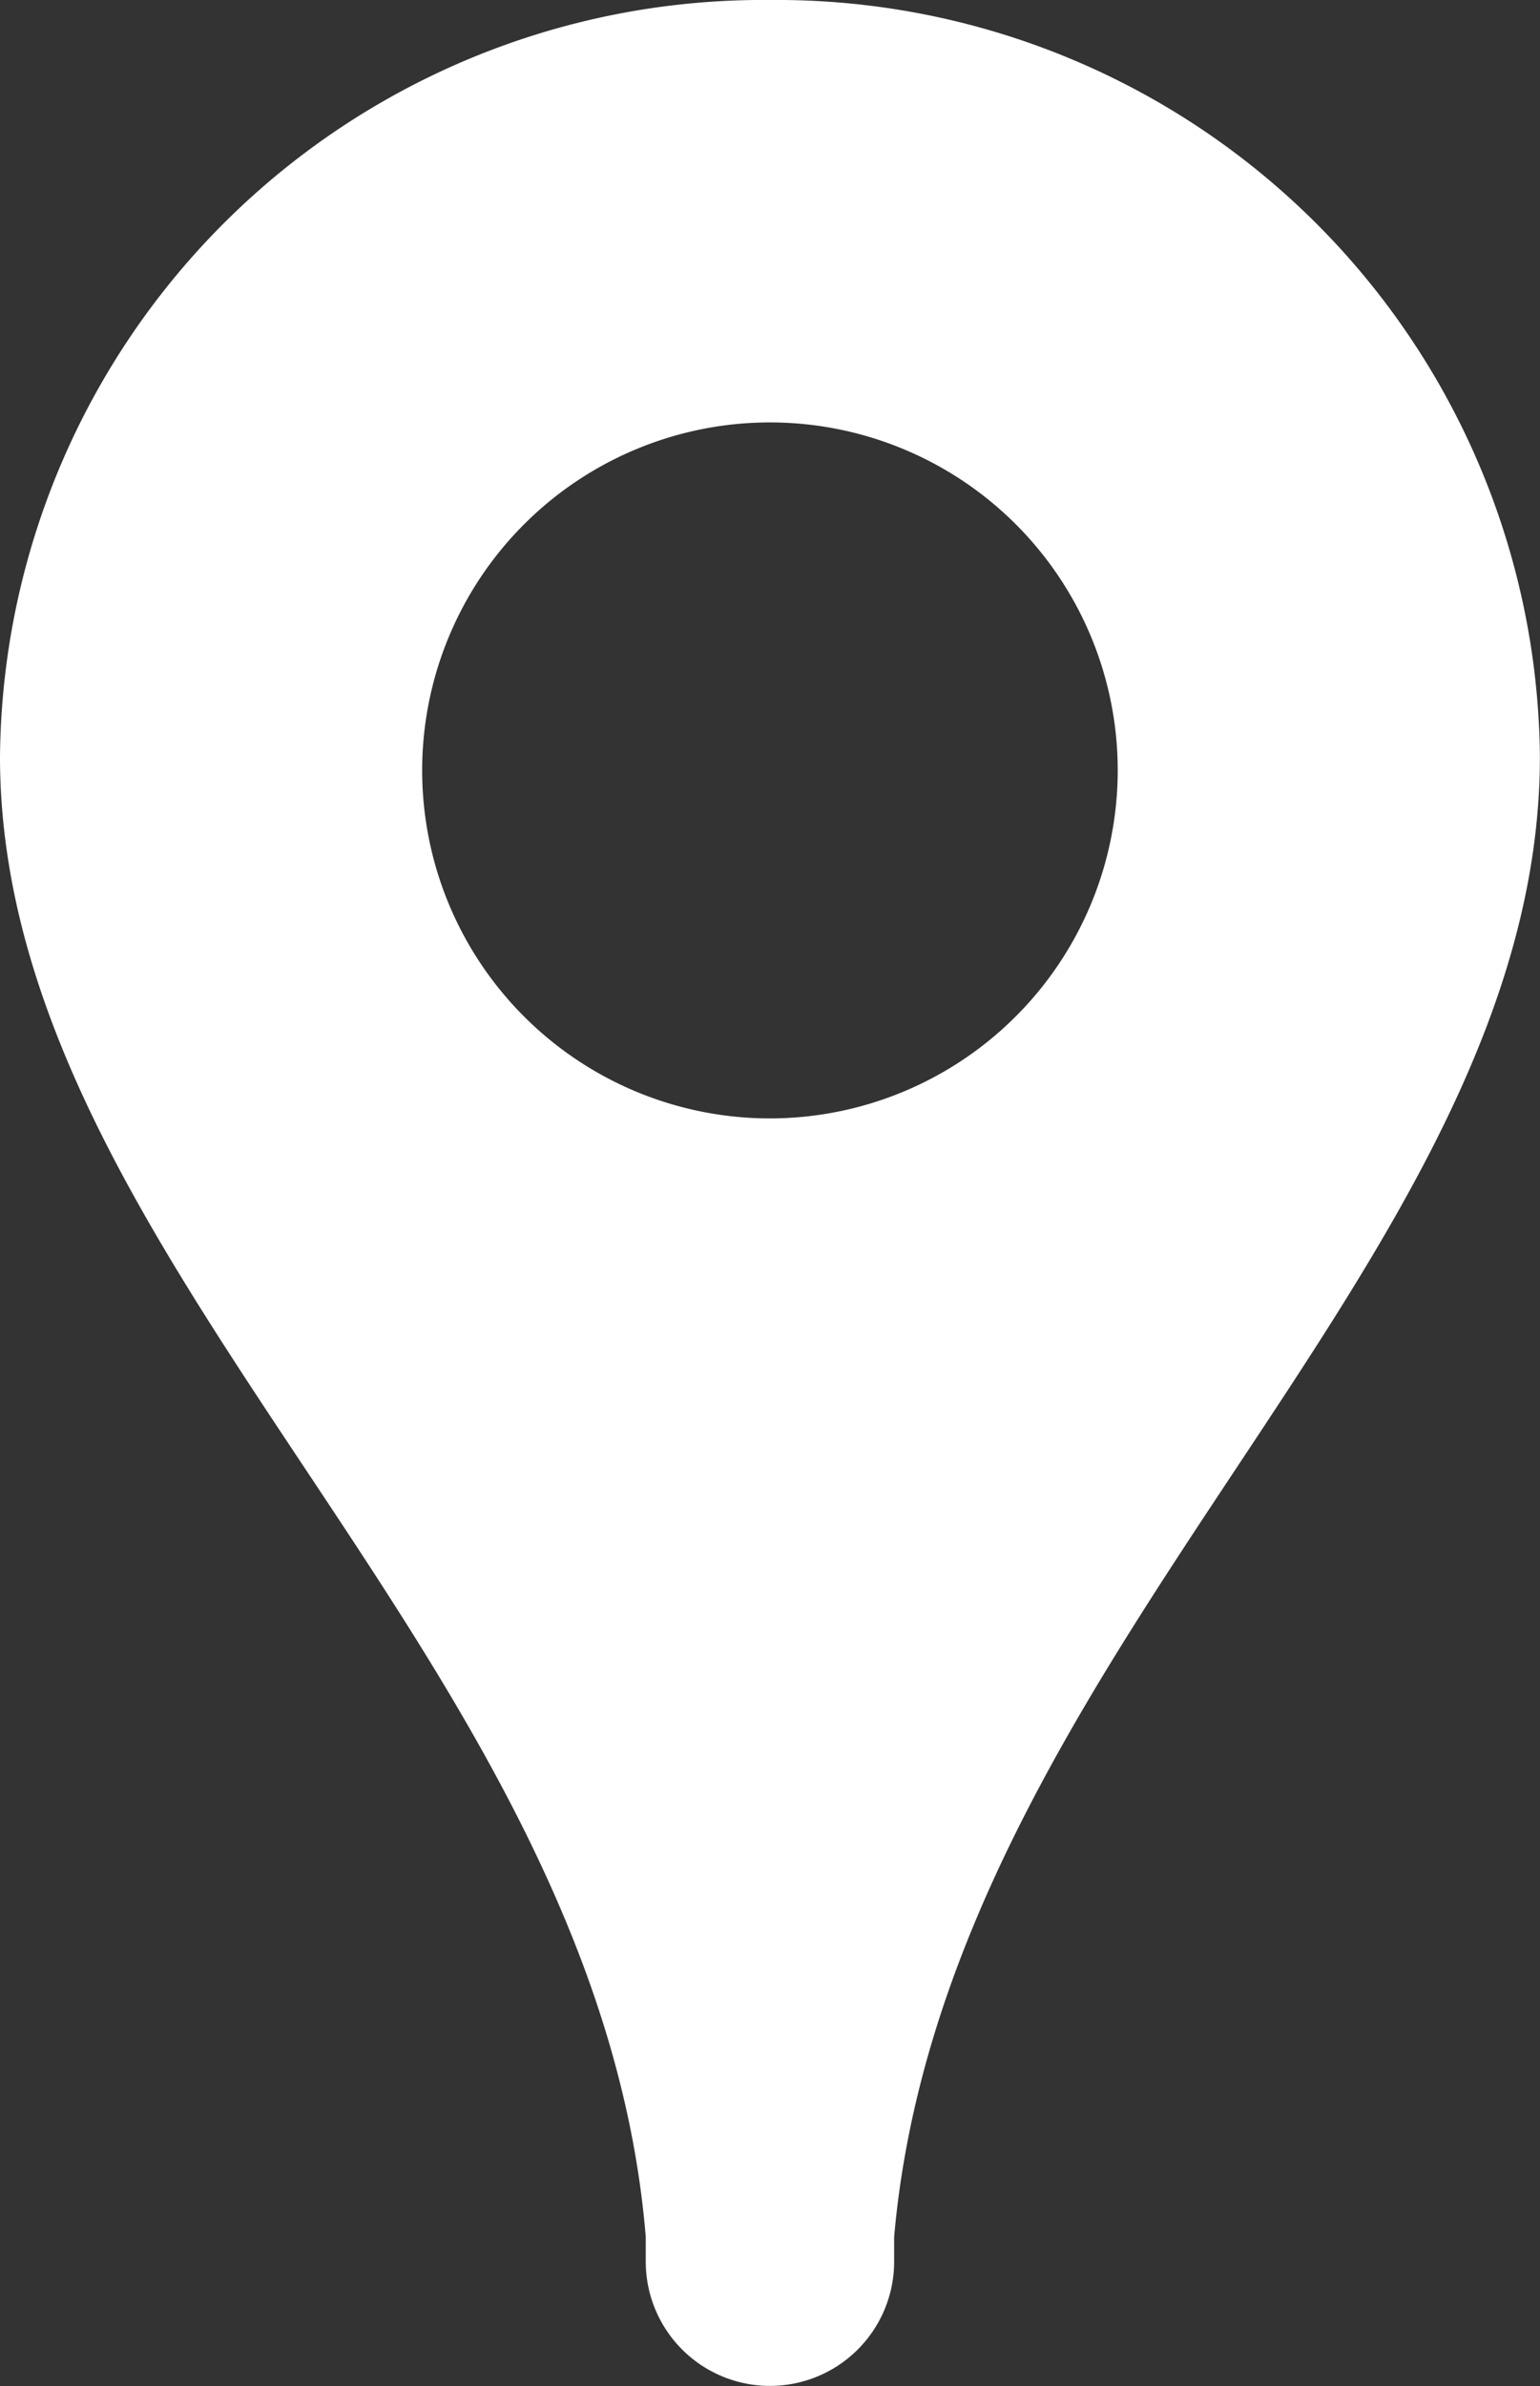 <svg xmlns="http://www.w3.org/2000/svg" width="14.967" height="23.175" viewBox="0 0 14.967 23.175">
  <rect x="0" y="0" width="14.967" height="23.175" fill="#333333" stroke="none"/>
  <path id="パス_306" data-name="パス 306" d="M7.483,0A7.416,7.416,0,0,0,0,7.348c0,4.925,5.808,8.715,6.276,14.378v.241a1.207,1.207,0,0,0,2.414,0v-.241c.5-5.663,6.276-9.453,6.276-14.378A7.416,7.416,0,0,0,7.483,0m0,10.863a3.38,3.38,0,1,1,3.38-3.38,3.383,3.383,0,0,1-3.38,3.38" fill="#fff" fill-rule="evenodd"/>
</svg>

